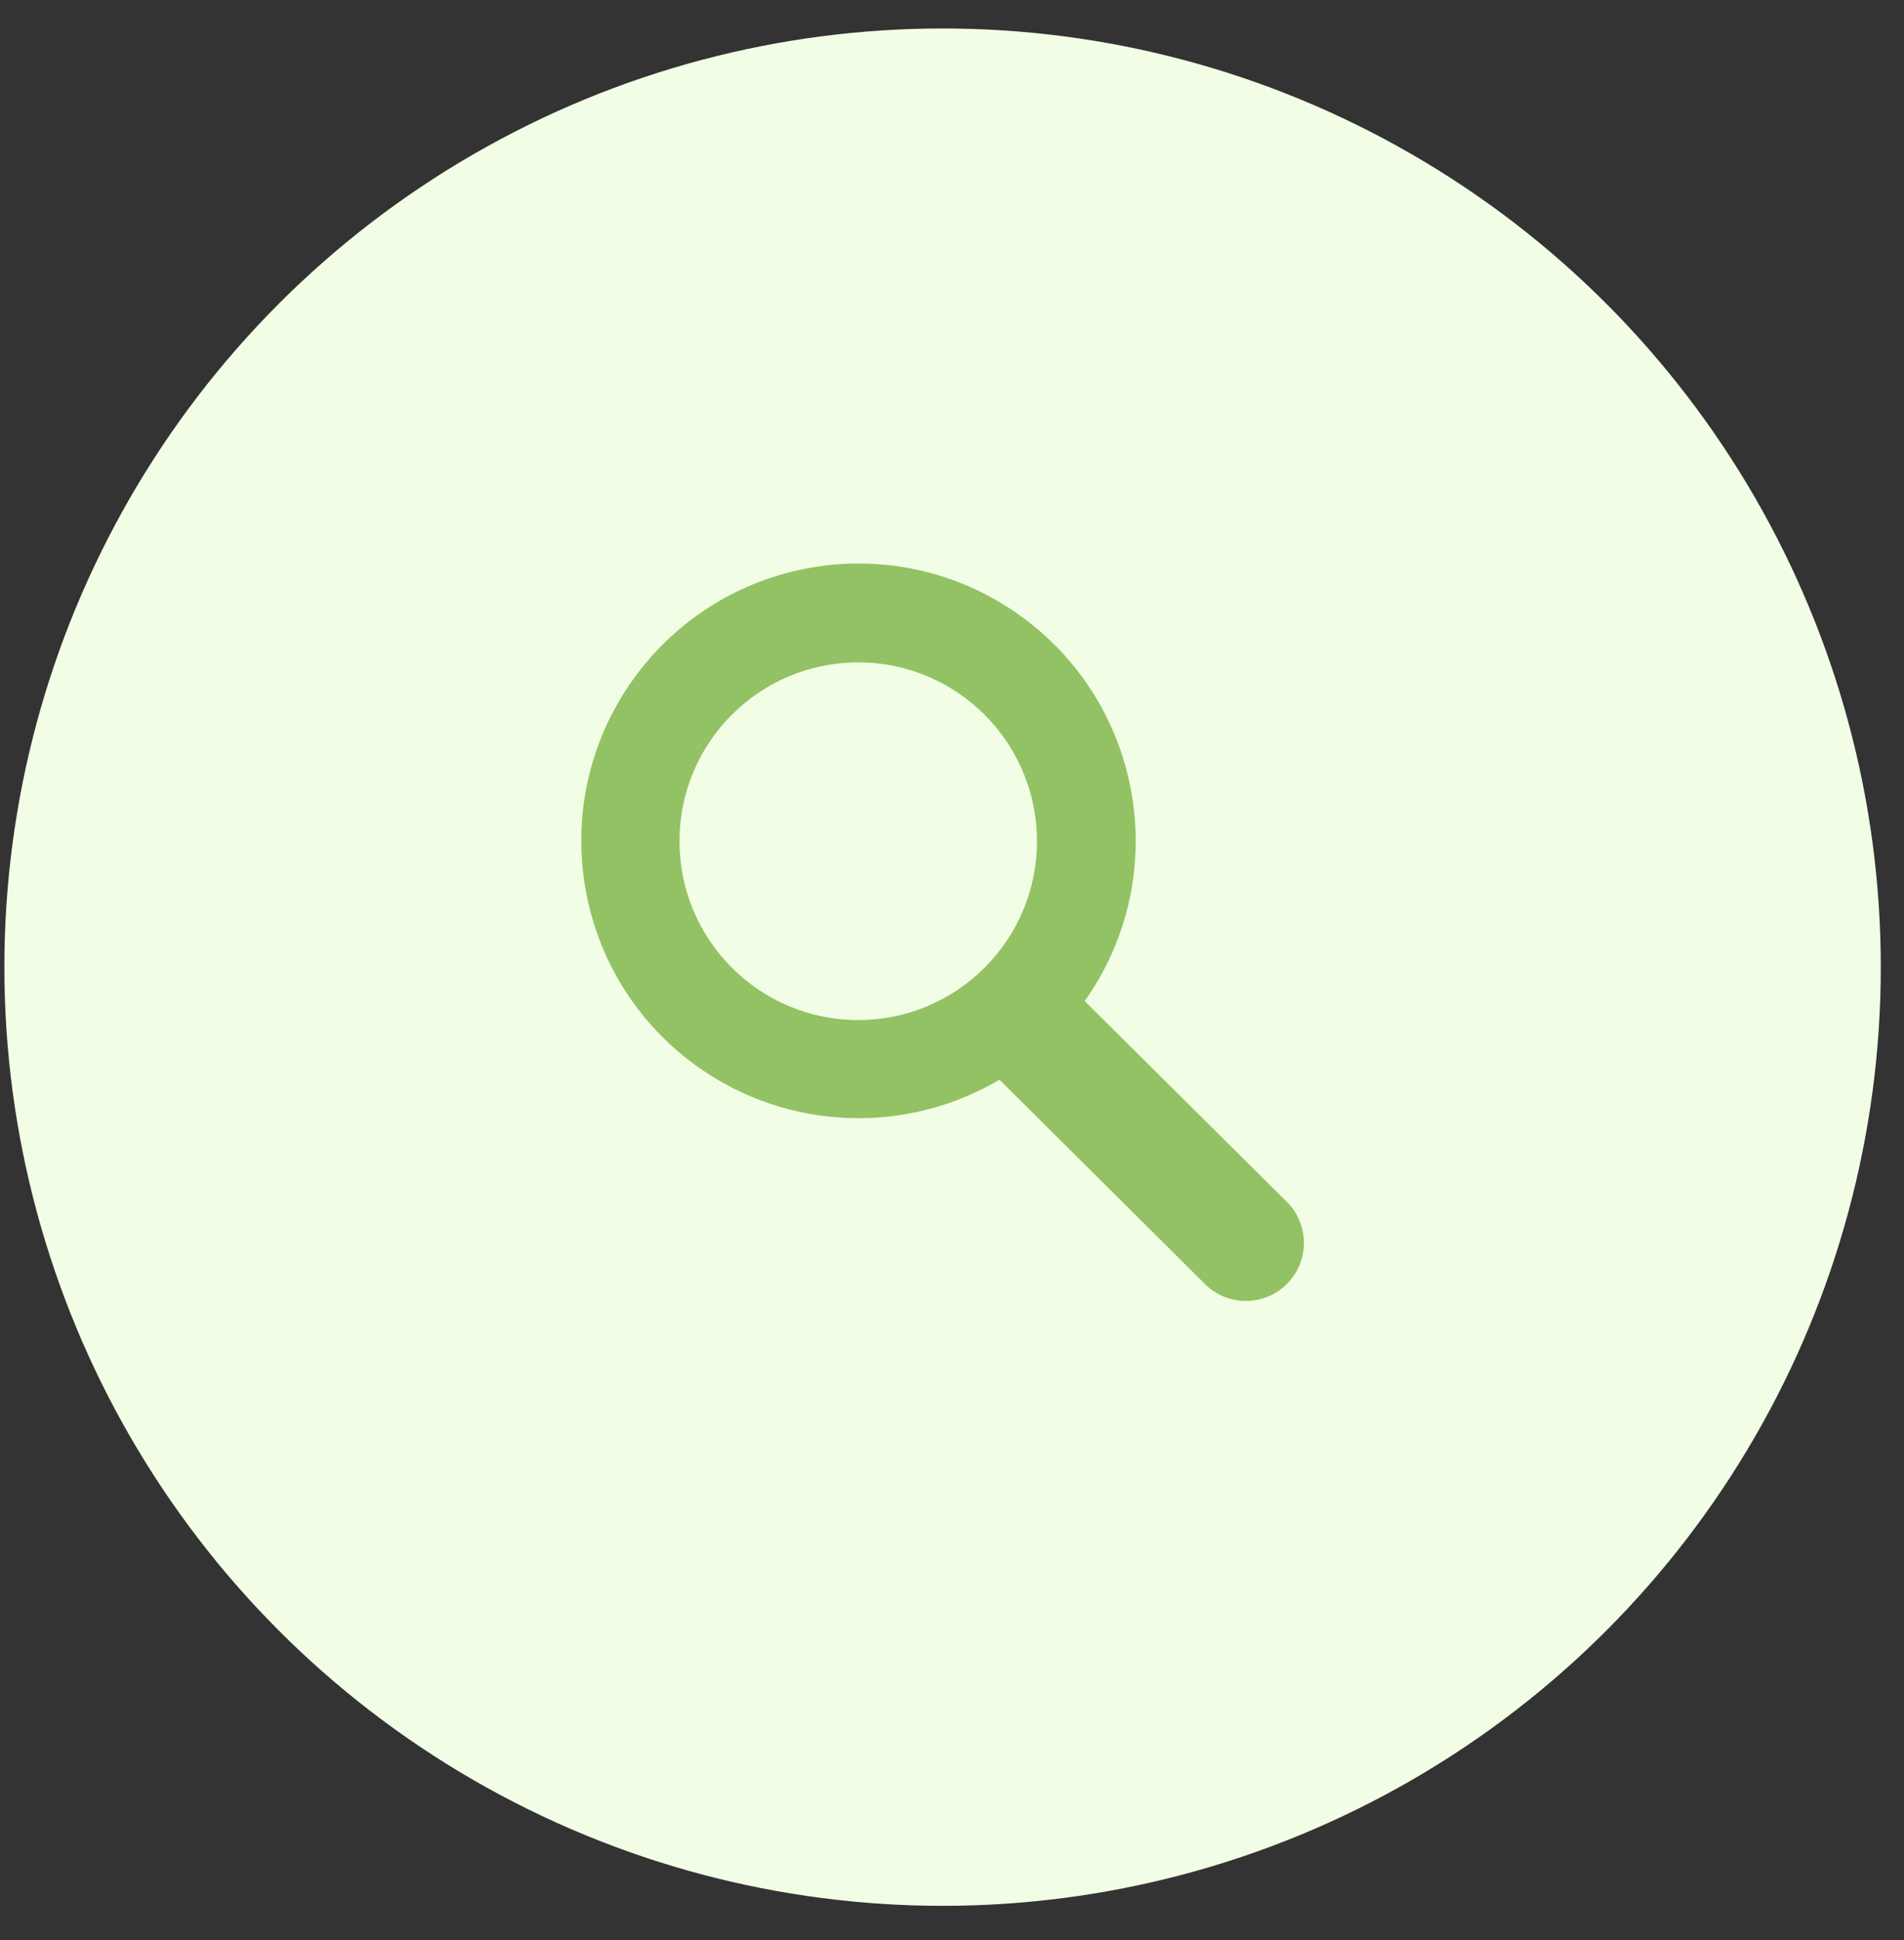 <svg width="54" height="55" viewBox="0 0 54 55" fill="none" xmlns="http://www.w3.org/2000/svg">
<rect x="0" y="0" width="54" height="55" fill="#333333" stroke="none"/>
<circle cx="26.733" cy="27.416" r="26.609" fill="#F1FDE5"/>
<path fill-rule="evenodd" clip-rule="evenodd" d="M30.764 28.378C33.273 24.836 32.434 19.929 28.89 17.42C25.347 14.912 20.44 15.75 17.932 19.294C15.423 22.837 16.261 27.744 19.805 30.253C22.335 32.043 25.678 32.181 28.346 30.606L34.142 36.367C34.768 37.026 35.809 37.052 36.468 36.426C37.127 35.801 37.153 34.76 36.528 34.101C36.508 34.08 36.489 34.061 36.468 34.041L30.764 28.378ZM24.343 28.916C21.543 28.917 19.273 26.649 19.271 23.848C19.27 21.048 21.538 18.778 24.339 18.777C27.136 18.776 29.405 21.041 29.41 23.837C29.415 26.638 27.148 28.912 24.346 28.916L24.343 28.916Z" fill="#93C264"/>
</svg>
